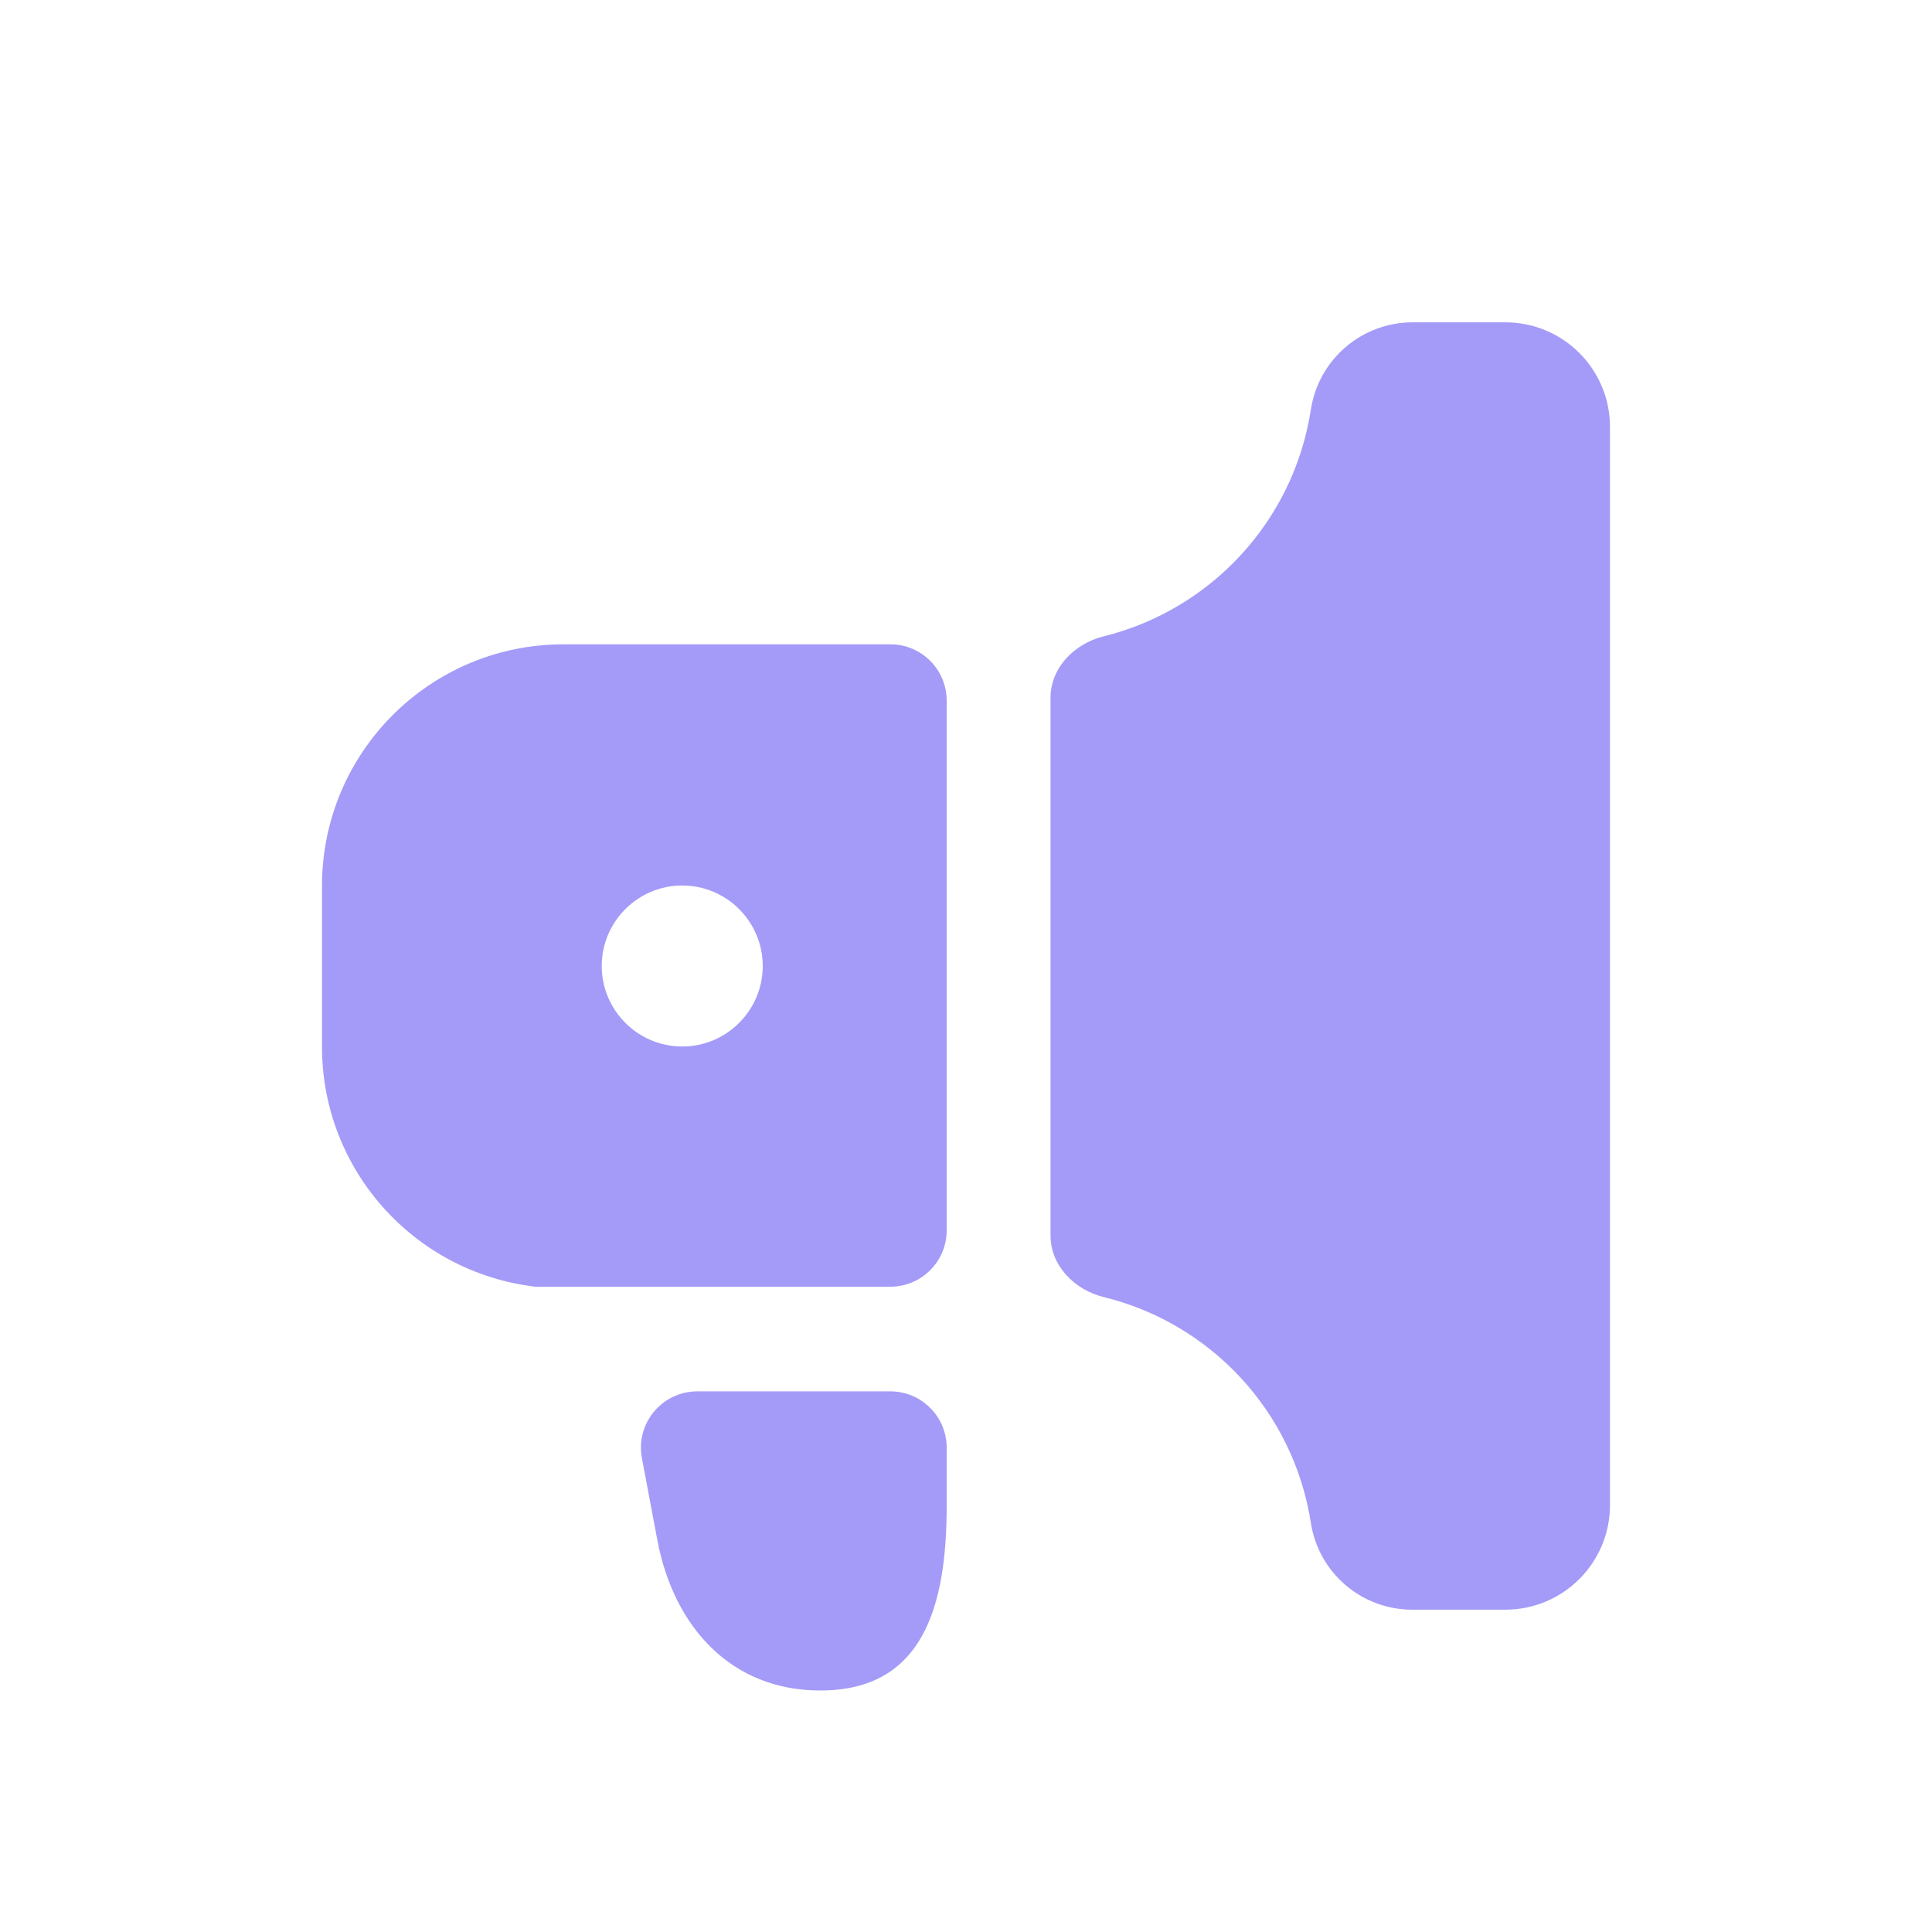 <?xml version="1.0" encoding="UTF-8"?> <svg xmlns="http://www.w3.org/2000/svg" width="24" height="24" viewBox="0 0 24 24" fill="none"> <path d="M13.712 16.113C15.031 16.436 16.067 17.524 16.284 18.918C16.38 19.538 16.914 19.996 17.542 19.996H18.7C19.418 19.996 20 19.414 20 18.696V5.304C20 4.586 19.418 4.004 18.7 4.004H17.548C16.917 4.004 16.38 4.464 16.284 5.088C16.068 6.485 15.031 7.578 13.709 7.905C13.347 7.995 13.05 8.295 13.05 8.668V15.349C13.05 15.723 13.348 16.024 13.712 16.113Z" fill="#A49BF8"></path> <path fill-rule="evenodd" clip-rule="evenodd" d="M4 13.004C4 14.535 5.147 15.798 6.629 15.981L6.63 15.984H11.06C11.447 15.984 11.76 15.671 11.76 15.284V8.704C11.76 8.317 11.447 8.004 11.06 8.004H7C5.343 8.004 4 9.347 4 11.004V13.004ZM7.475 12C7.475 11.45 7.923 11 8.475 11C9.027 11 9.475 11.45 9.475 12C9.475 12.55 9.027 13 8.475 13C7.923 13 7.475 12.55 7.475 12Z" fill="#A49BF8"></path> <path d="M11.76 18.707V17.984C11.76 17.598 11.447 17.284 11.06 17.284H8.662C8.223 17.284 7.893 17.683 7.974 18.114L8.166 19.133C8.371 20.216 9.087 21 10.19 21C11.456 21 11.76 19.974 11.76 18.707Z" fill="#A49BF8"></path> </svg> 